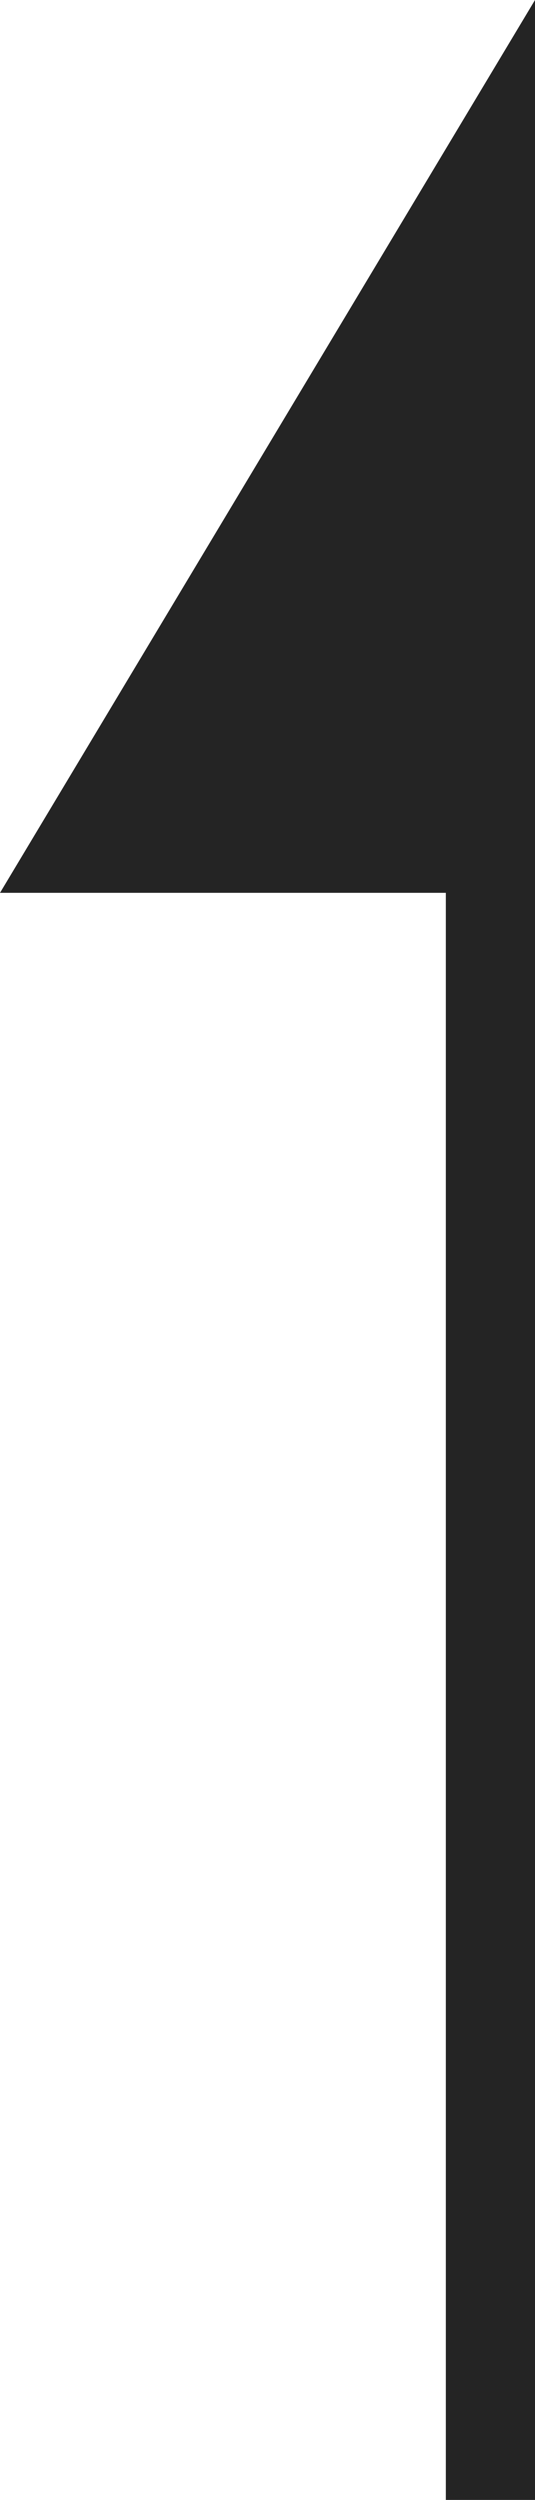 <svg xmlns="http://www.w3.org/2000/svg" width="6" height="28" viewBox="0 0 6 28">
  <path id="合体_2" data-name="合体 2" d="M11,4V-2L21,4ZM-7,4V3H11V4Z" transform="translate(2 21) rotate(-90)" fill="#242424"/>
</svg>
